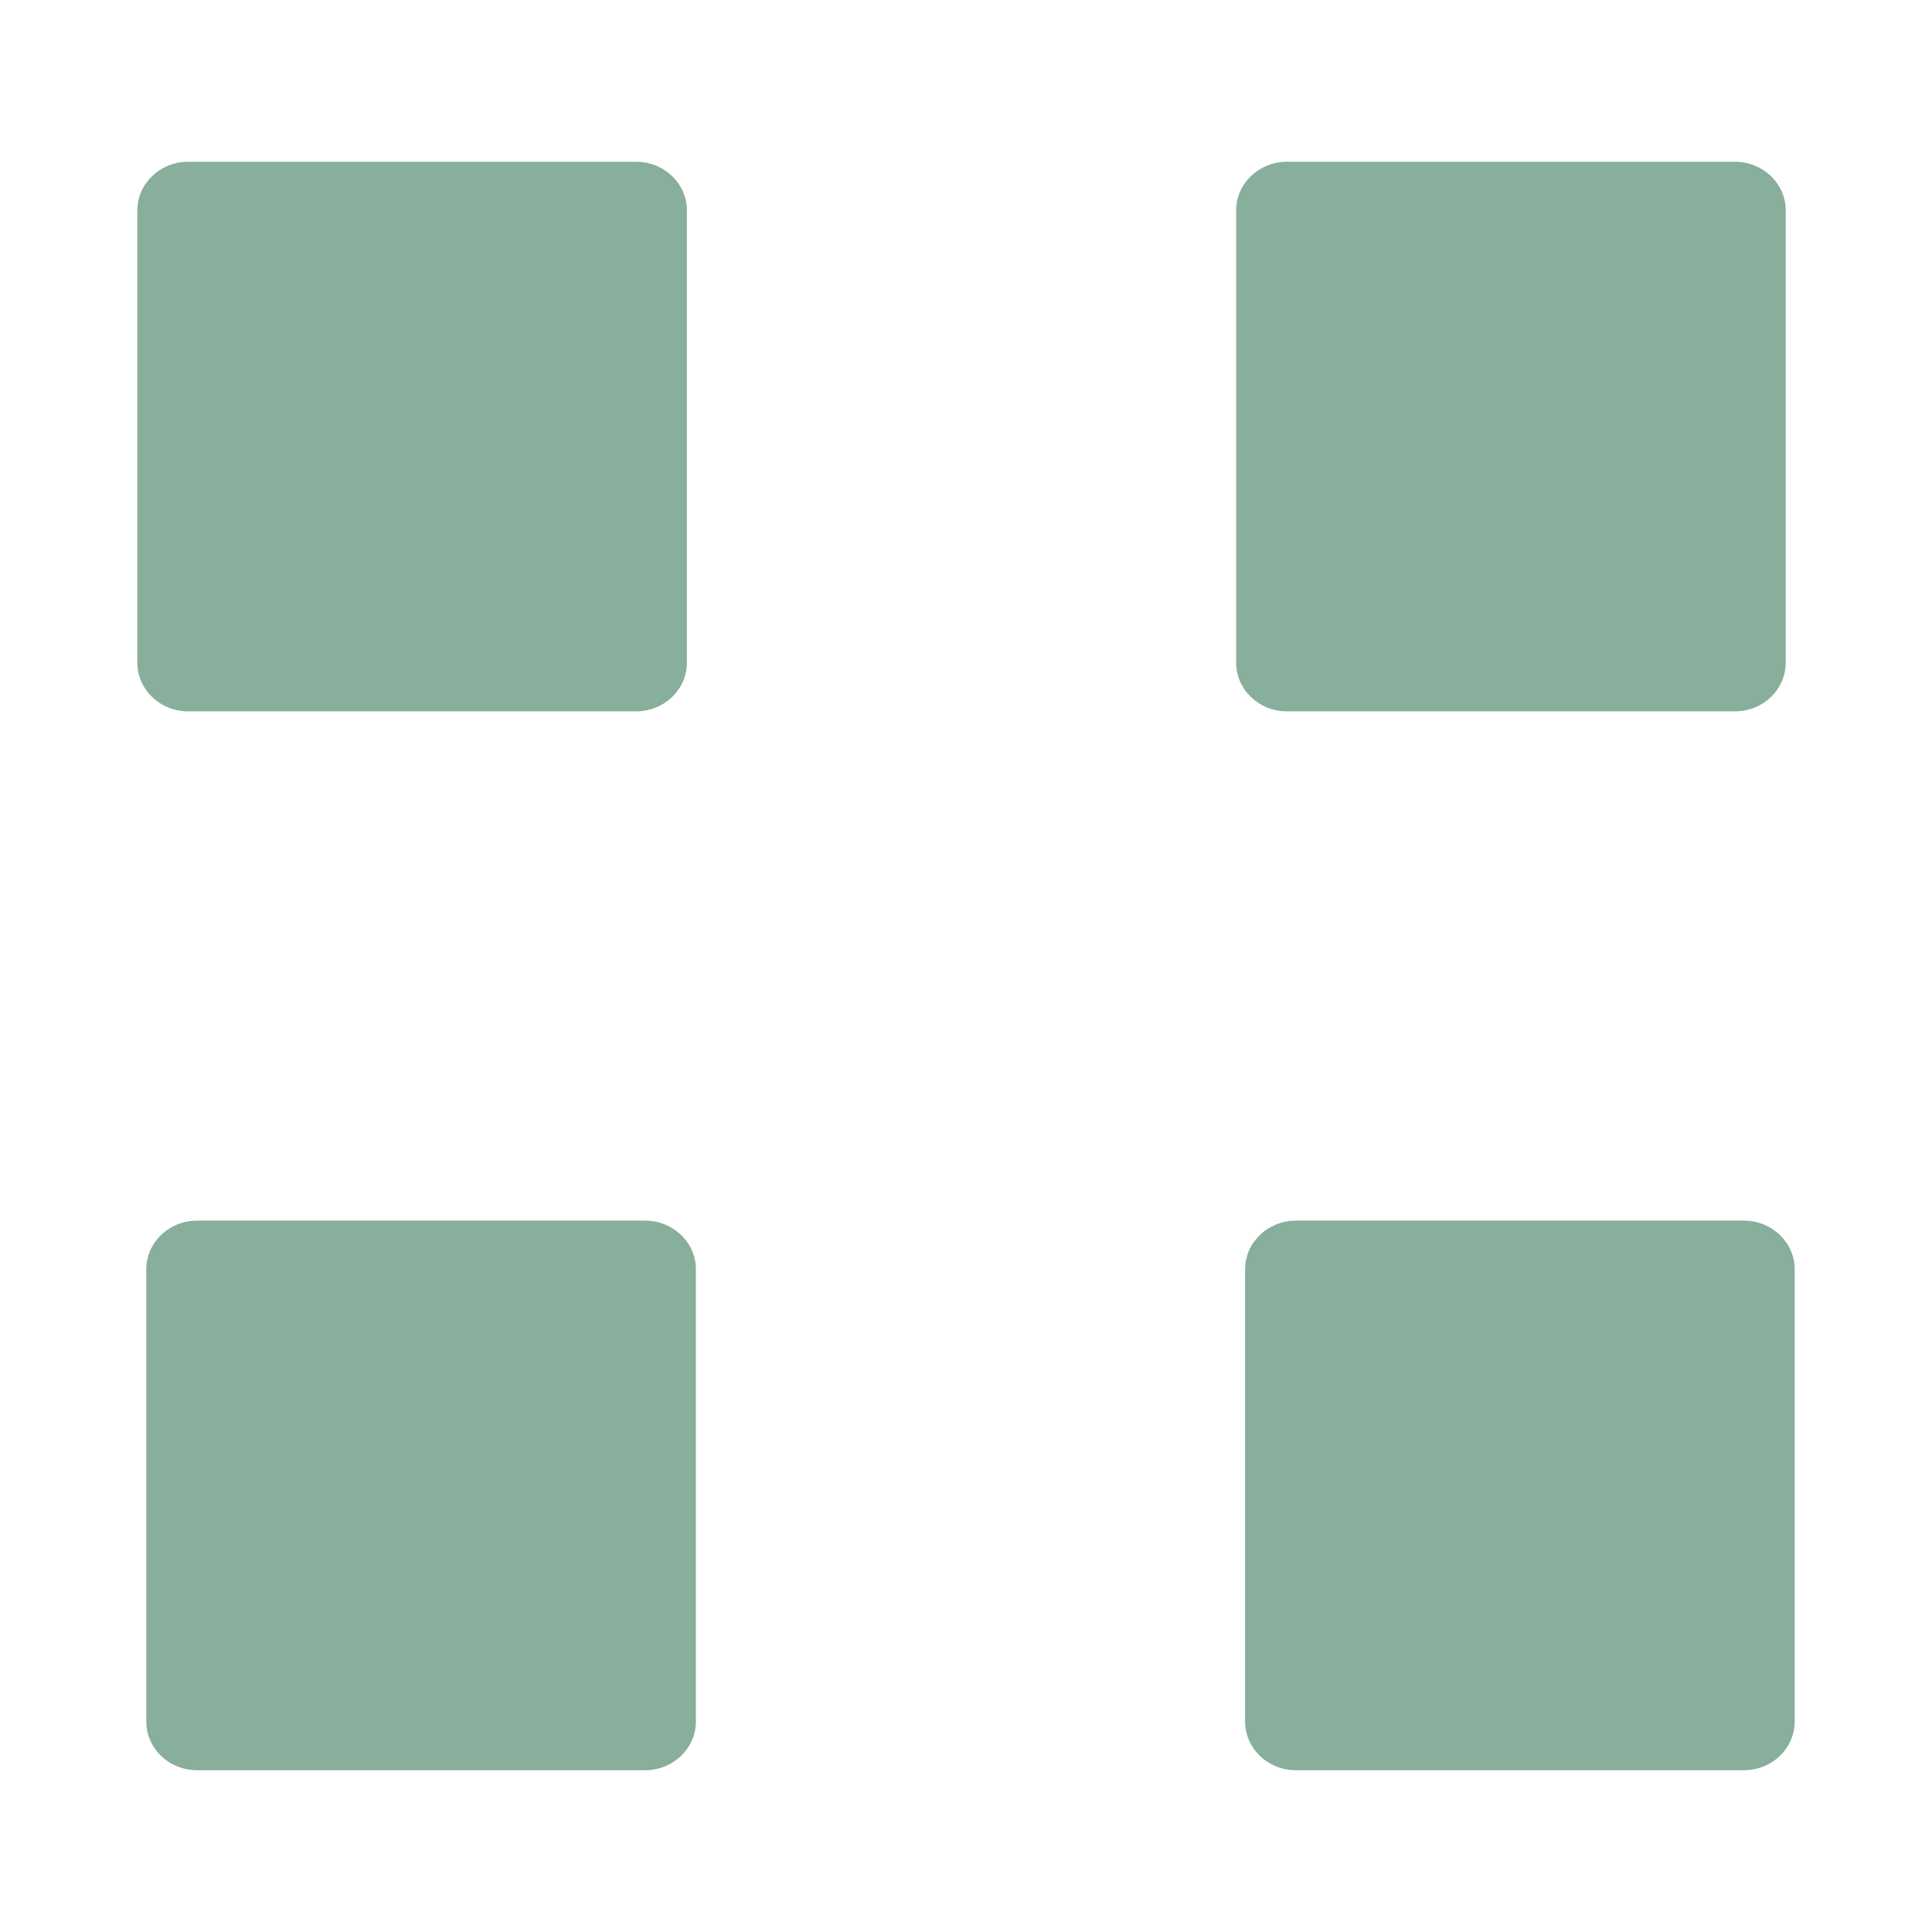 <?xml version="1.0" encoding="UTF-8"?> <svg xmlns="http://www.w3.org/2000/svg" width="84" height="84" viewBox="0 0 84 84" fill="none"><path d="M27.659 30.928H8.177C6.958 30.928 5.971 29.98 5.971 28.809V9.152C5.971 7.982 6.958 7.033 8.177 7.033H27.659C28.878 7.033 29.866 7.982 29.866 9.152V28.809C29.866 29.98 28.878 30.928 27.659 30.928Z" fill="#87AF9B"></path><path d="M75.434 30.928H55.952C54.733 30.928 53.745 29.98 53.745 28.809V9.152C53.745 7.982 54.733 7.033 55.952 7.033H75.434C76.653 7.033 77.64 7.982 77.64 9.152V28.809C77.64 29.98 76.653 30.928 75.434 30.928Z" fill="#87AF9B"></path><path d="M28.049 76.966H8.567C7.348 76.966 6.36 76.017 6.36 74.847V55.19C6.36 54.02 7.348 53.071 8.567 53.071H28.049C29.268 53.071 30.256 54.02 30.256 55.19V74.847C30.256 76.017 29.268 76.966 28.049 76.966Z" fill="#87AF9B"></path><path d="M75.823 76.966H56.342C55.123 76.966 54.135 76.017 54.135 74.847V55.19C54.135 54.02 55.123 53.071 56.342 53.071H75.823C77.042 53.071 78.03 54.02 78.03 55.19V74.847C78.03 76.017 77.042 76.966 75.823 76.966Z" fill="#87AF9B"></path></svg> 
